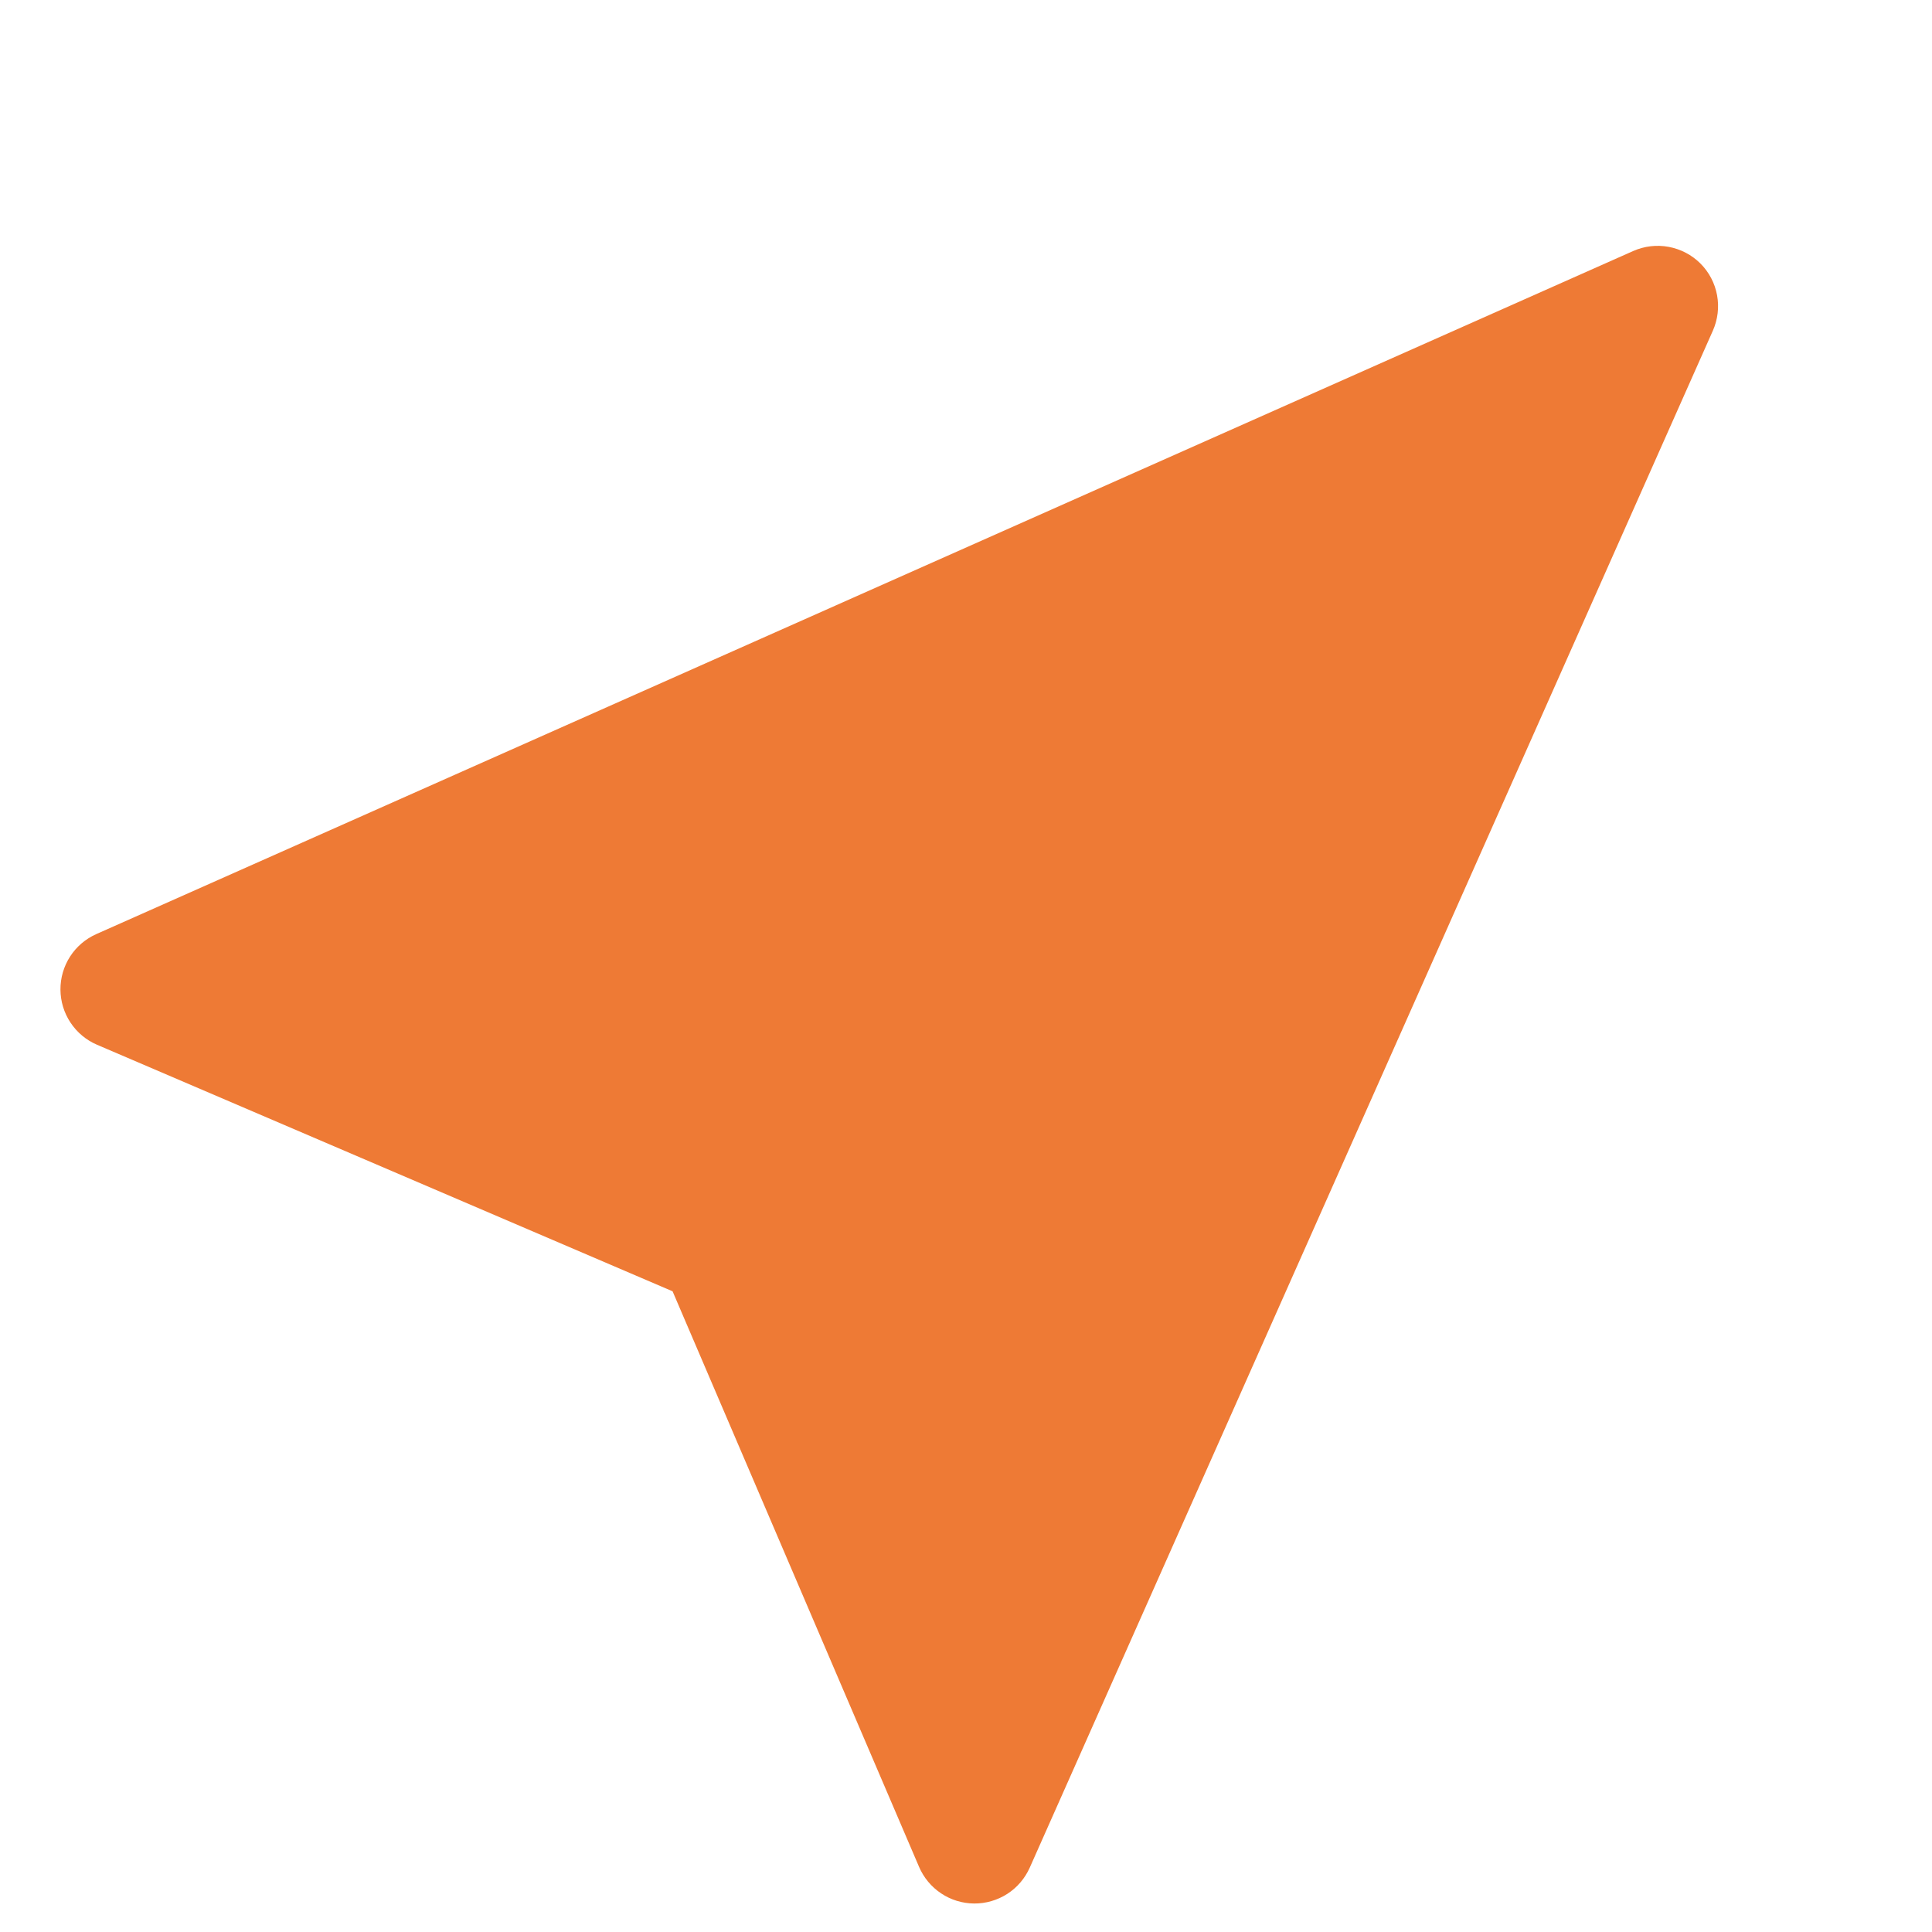<?xml version="1.0" encoding="UTF-8"?> <svg xmlns="http://www.w3.org/2000/svg" width="48" height="48" viewBox="0 0 48 48" fill="none"><path d="M42.246 6.546C42.461 6.761 42.605 7.035 42.66 7.334C42.715 7.632 42.678 7.94 42.555 8.217L25.584 46.401C25.465 46.668 25.271 46.895 25.026 47.053C24.78 47.211 24.494 47.294 24.202 47.292C23.91 47.29 23.624 47.203 23.381 47.04C23.138 46.878 22.948 46.649 22.833 46.38L16.71 32.082L2.409 25.956C2.141 25.841 1.913 25.65 1.752 25.407C1.59 25.164 1.504 24.879 1.502 24.588C1.5 24.296 1.583 24.011 1.741 23.765C1.899 23.52 2.125 23.327 2.391 23.208L40.575 6.237C40.852 6.114 41.159 6.078 41.457 6.133C41.755 6.188 42.032 6.332 42.246 6.546Z" fill="#EE7A35"></path></svg> 